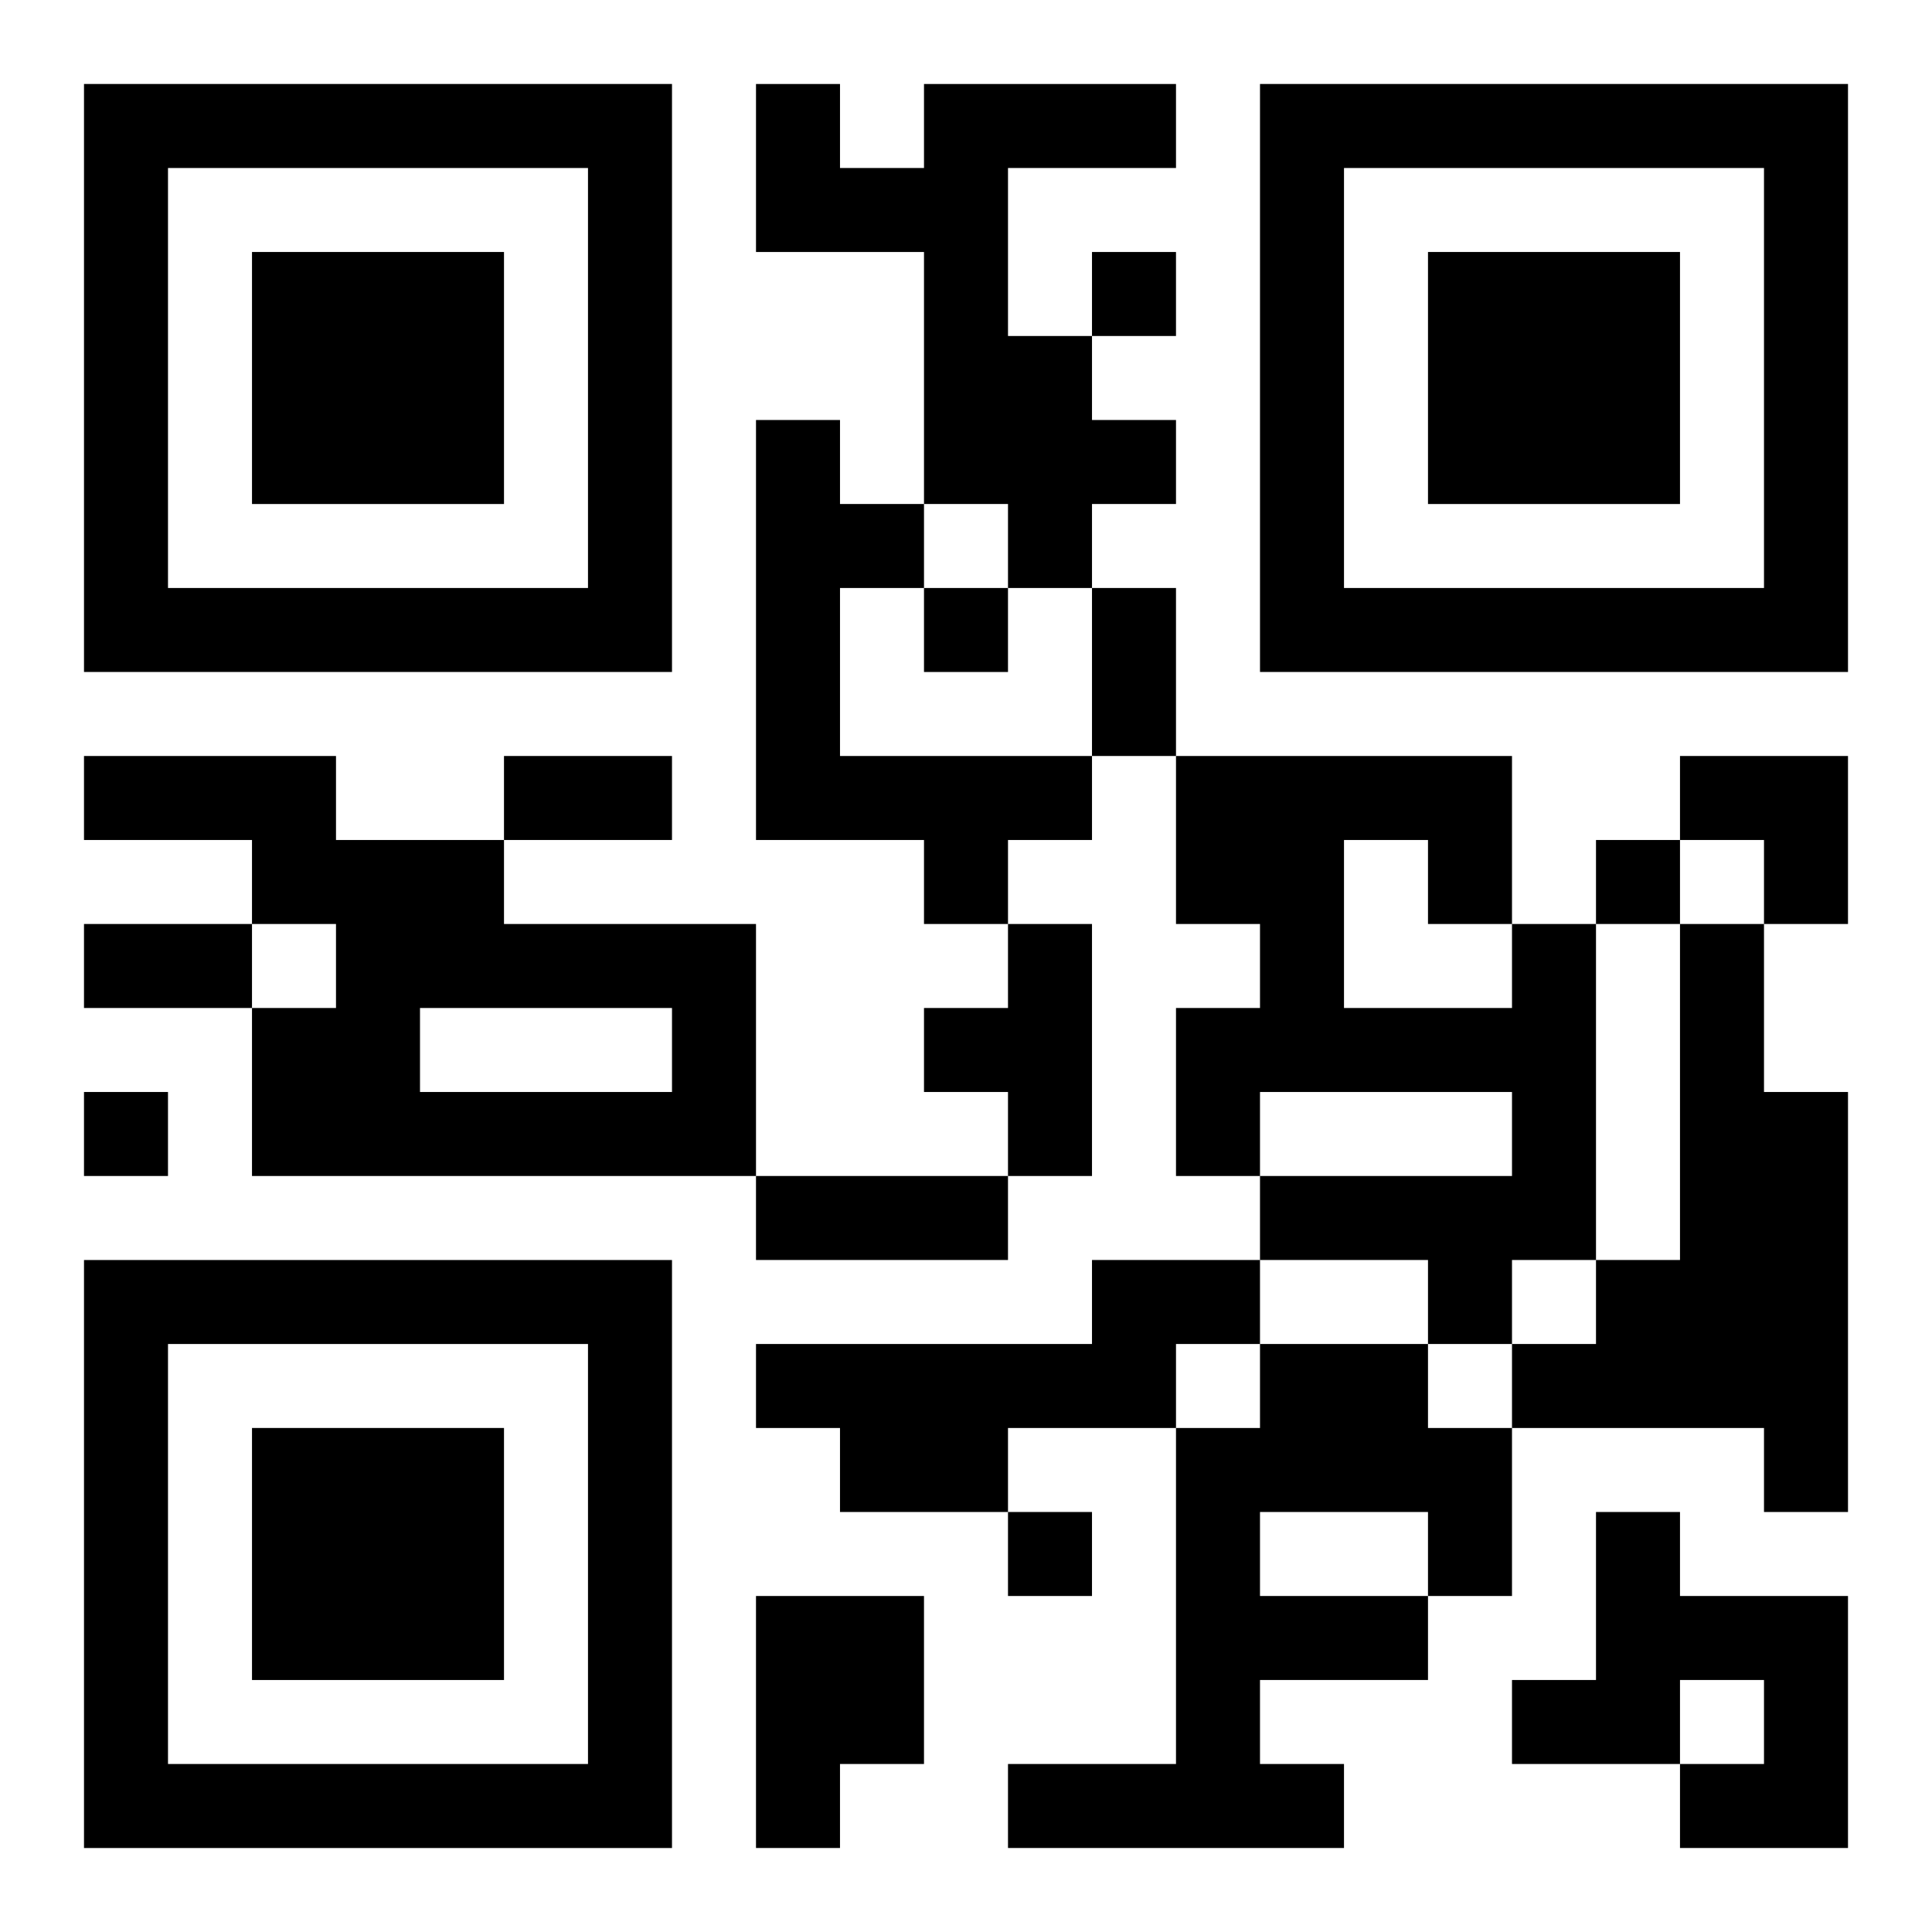 <?xml version="1.0" encoding="UTF-8"?>
<svg width="250" height="250" baseProfile="full" version="1.1" viewBox="-1 -1 23 23" xmlns="http://www.w3.org/2000/svg" xmlns:xlink="http://www.w3.org/1999/xlink"><symbol id="a"><path d="m0 7v7h7v-7h-7zm1 1h5v5h-5v-5zm1 1v3h3v-3h-3z"/></symbol><use y="-7" xlink:href="#a"/><use y="7" xlink:href="#a"/><use x="14" y="-7" xlink:href="#a"/><path d="m10 0h3v1h-2v2h1v1h1v1h-1v1h-1v-1h-1v-3h-2v-2h1v1h1v-1m-2 4h1v1h1v1h-1v2h3v1h-1v1h-1v-1h-2v-5m-8 4h3v1h2v1h3v3h-6v-2h1v-1h-1v-1h-2v-1m4 3v1h3v-1h-3m7-1h1v3h-1v-1h-1v-1h1v-1m6 0h1v4h-1v1h-1v-1h-2v-1h3v-1h-3v1h-1v-2h1v-1h-1v-2h4v2m-2-1v2h2v-1h-1v-1h-1m4 1h1v2h1v5h-1v-1h-3v-1h1v-1h1v-4m-7 4h2v1h-1v1h-2v1h-2v-1h-1v-1h4v-1m2 1h2v1h1v2h-1v1h-2v1h1v1h-4v-1h2v-4h1v-1m0 2v1h2v-1h-2m4 0h1v1h2v3h-2v-1h1v-1h-1v1h-2v-1h1v-2m-10 1h2v2h-1v1h-1v-3m4-16v1h1v-1h-1m-2 4v1h1v-1h-1m8 3v1h1v-1h-1m-18 3v1h1v-1h-1m11 5v1h1v-1h-1m1-11h1v2h-1v-2m-7 2h2v1h-2v-1m-5 2h2v1h-2v-1m8 3h3v1h-3v-1m11-5h2v2h-1v-1h-1z"/></svg>
